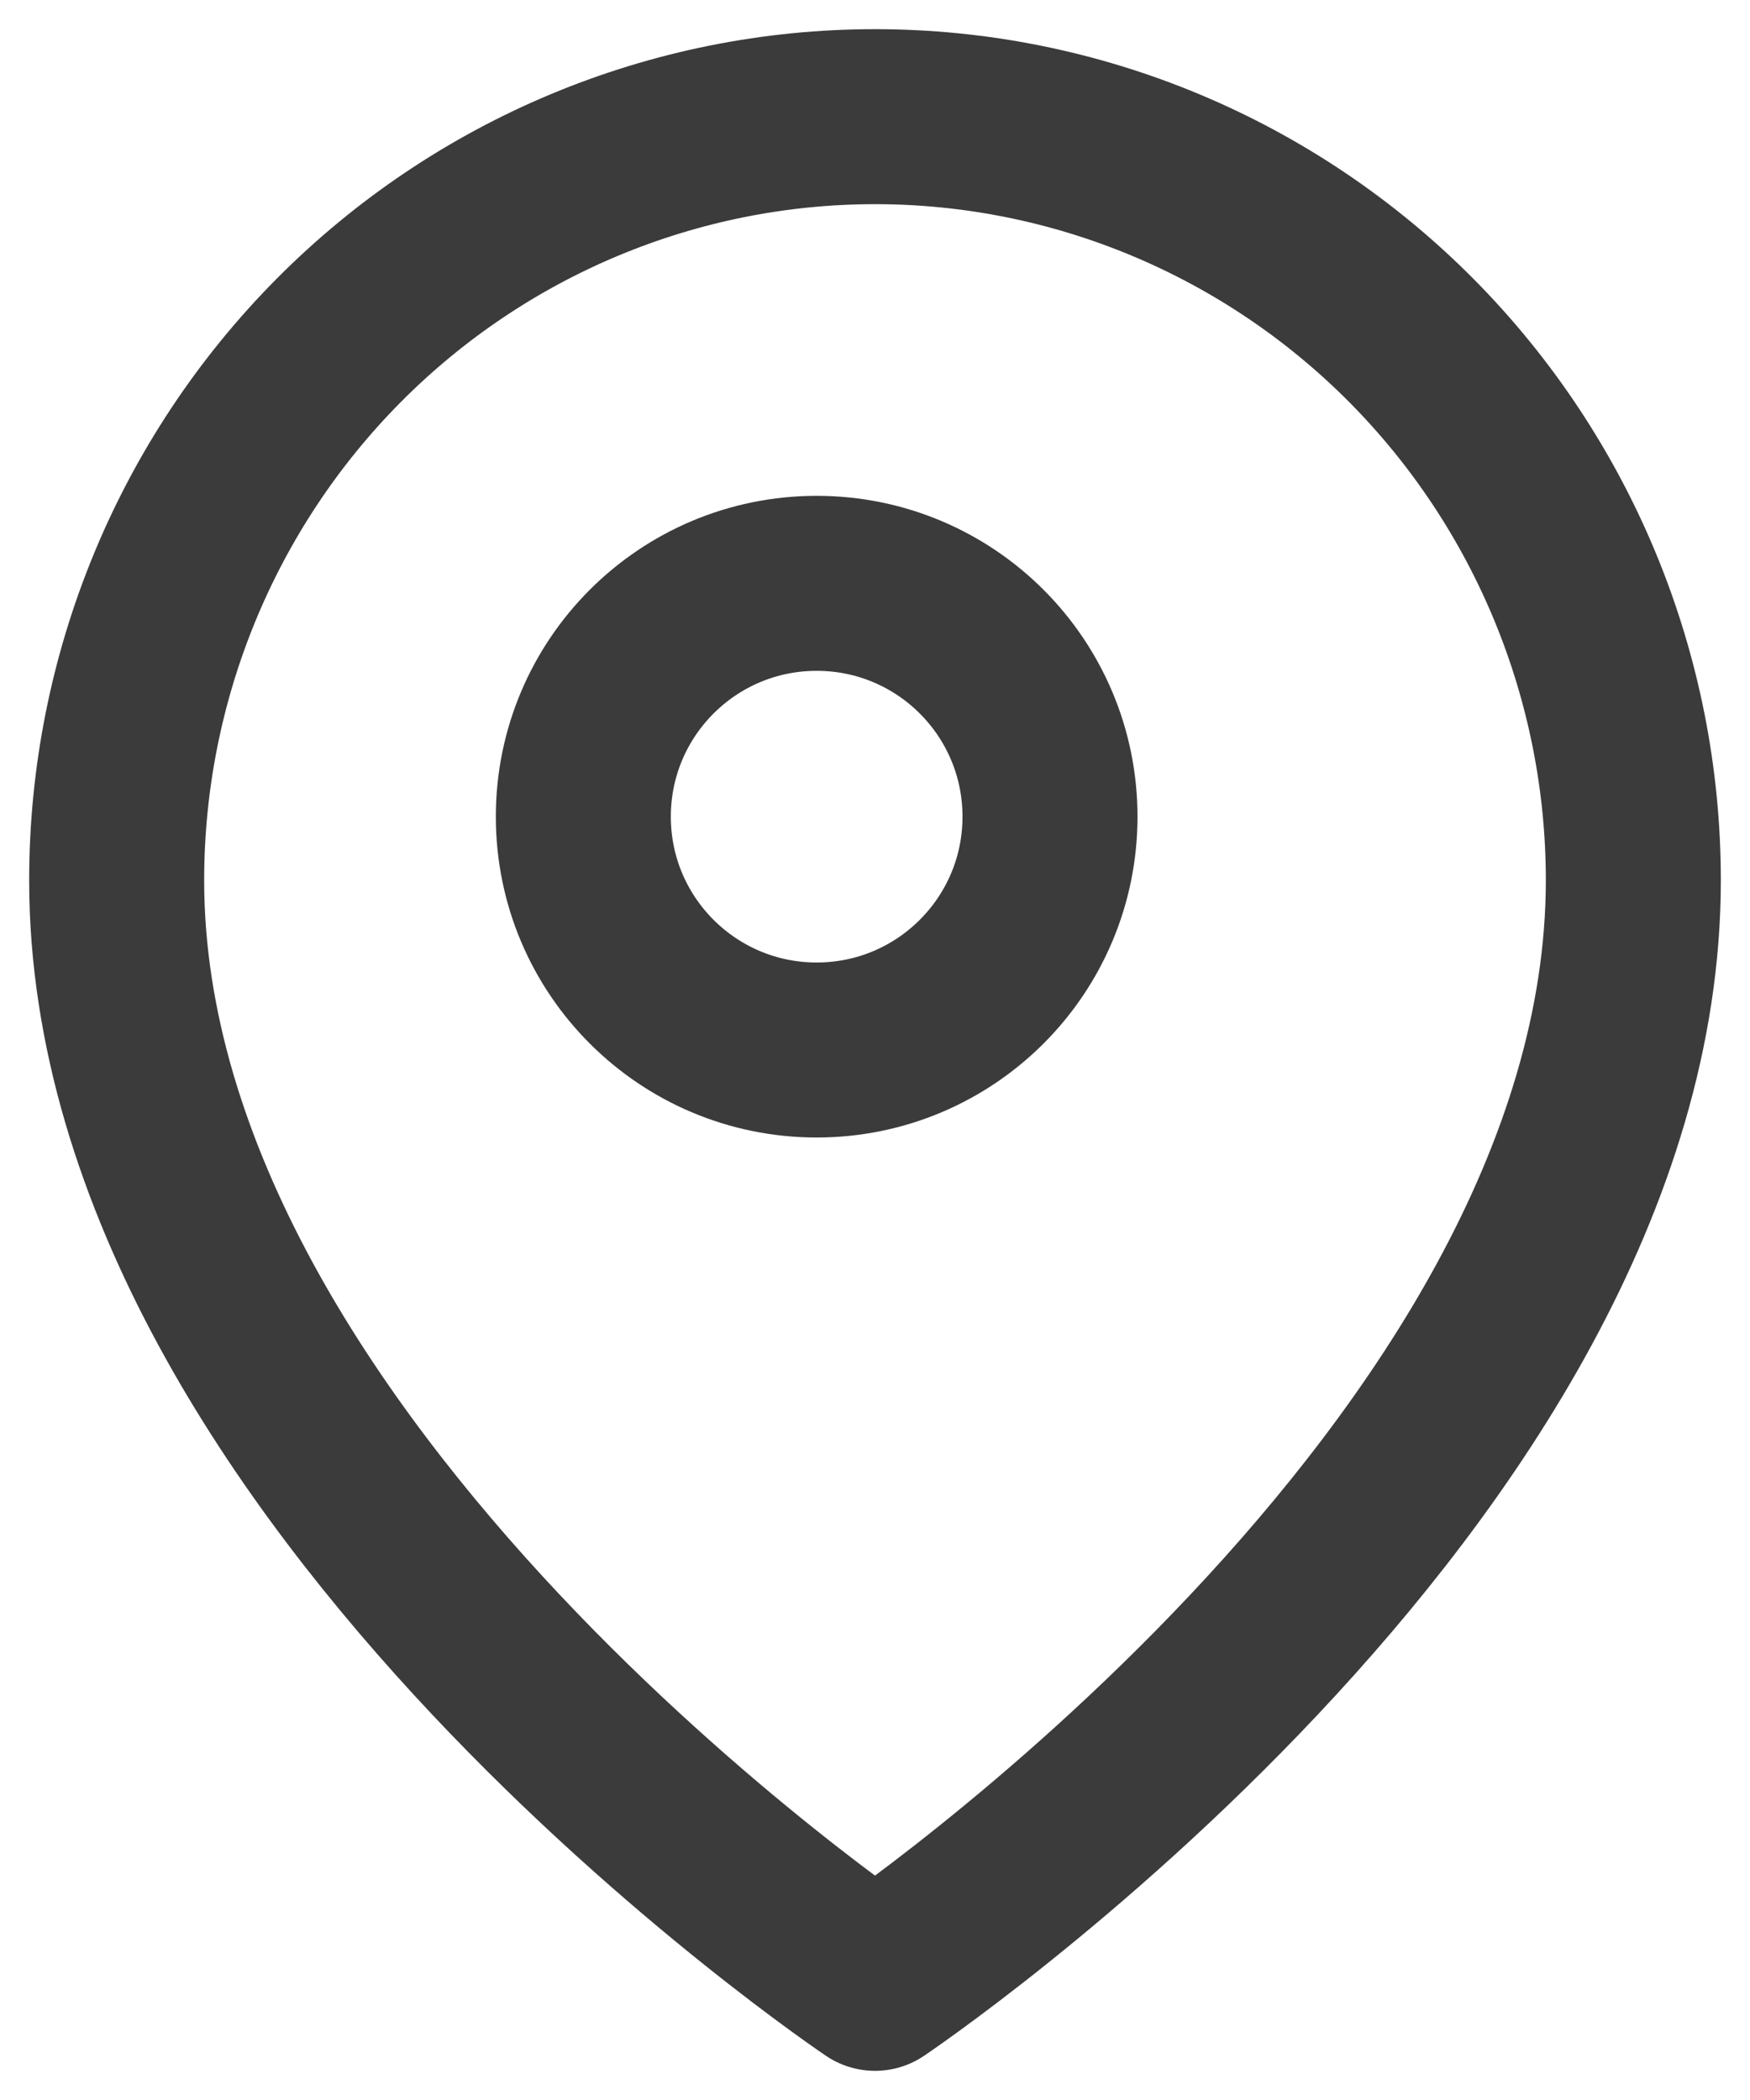 <svg width="15" height="18" viewBox="0 0 15 18" fill="none" xmlns="http://www.w3.org/2000/svg">
<path d="M14 7.545C14 12.636 7.5 17 7.5 17C7.5 17 1 12.636 1 7.545C1 5.809 1.685 4.145 2.904 2.917C4.123 1.69 5.776 1 7.5 1C9.224 1 10.877 1.69 12.096 2.917C13.315 4.145 14 5.809 14 7.545Z" stroke="#3B3B3B" stroke-width="1.5" stroke-linecap="round" stroke-linejoin="round"/>
<path d="M7 9C8.105 9 9 8.105 9 7C9 5.895 8.105 5 7 5C5.895 5 5 5.895 5 7C5 8.105 5.895 9 7 9Z" stroke="#3B3B3B" stroke-width="1.5" stroke-linecap="round" stroke-linejoin="round"/>
</svg>
